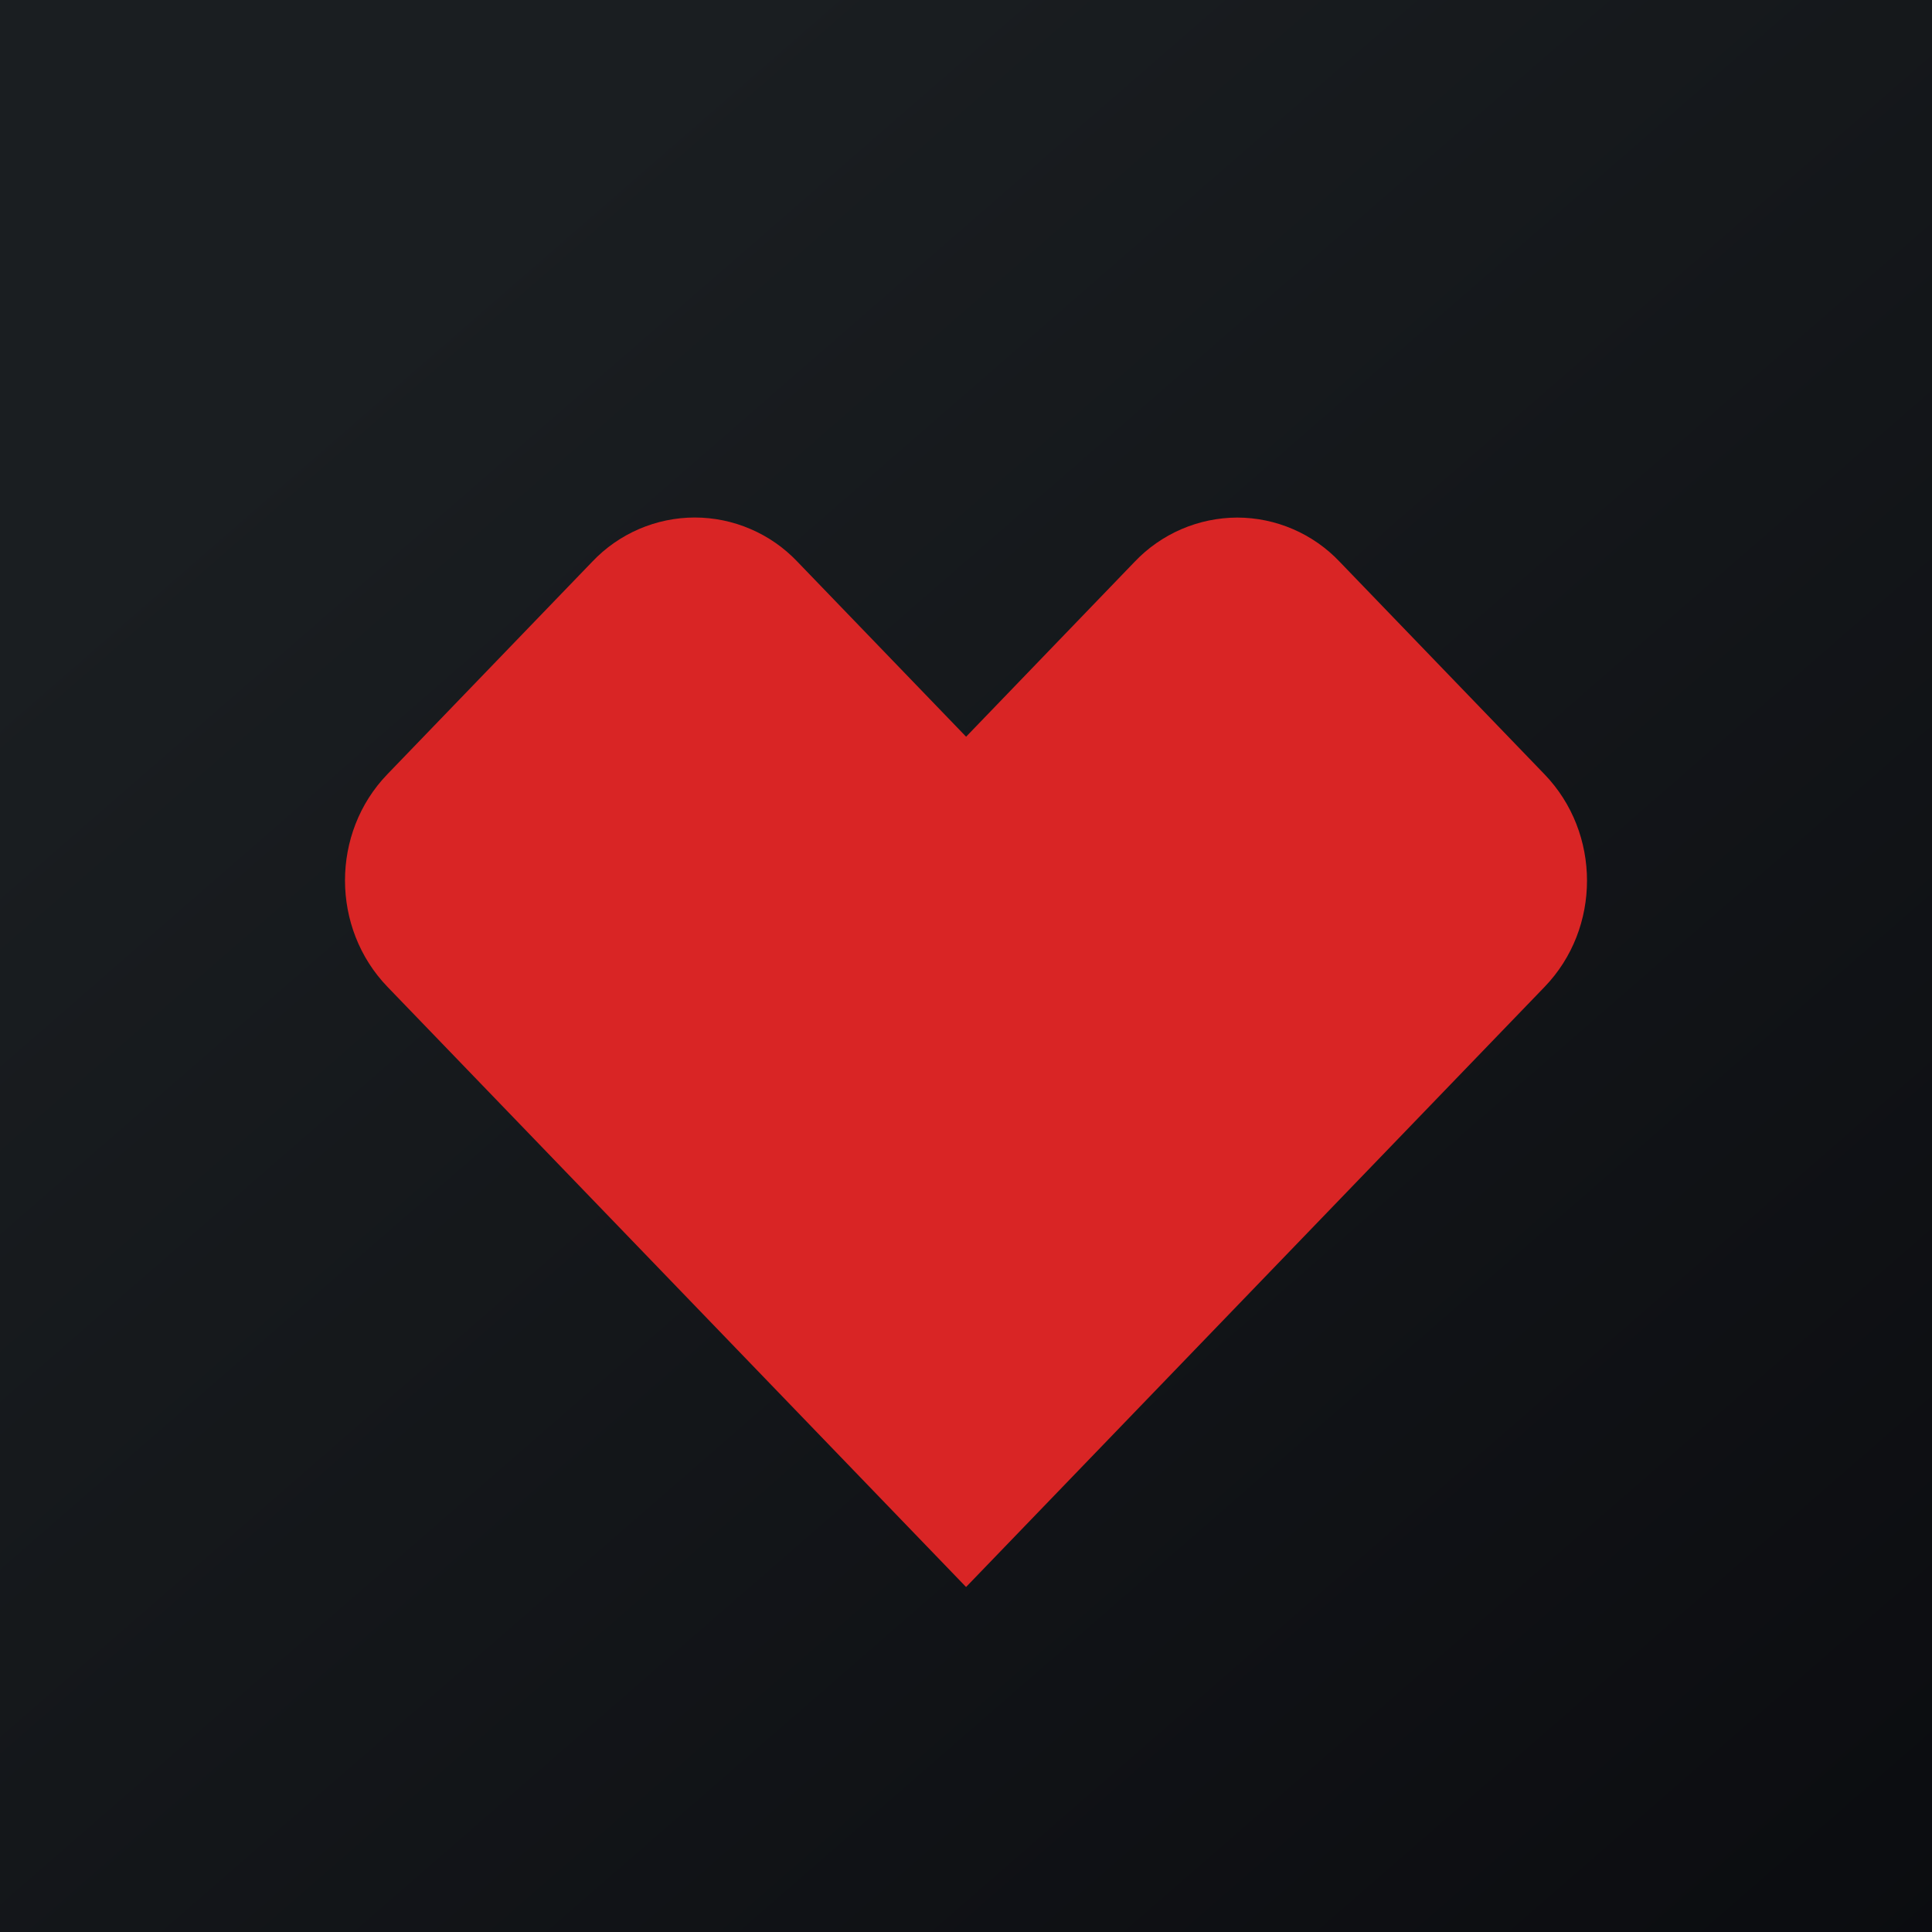 <svg width="56" height="56" viewBox="0 0 56 56" fill="none" xmlns="http://www.w3.org/2000/svg">
<g clip-path="url(#clip0_2077_336)">
<path d="M0 0H56V56H0V0Z" fill="url(#paint0_linear_2077_336)"/>
<path d="M20.137 15C19.581 15.001 19.032 15.115 18.521 15.335C18.011 15.555 17.55 15.877 17.168 16.28L11.227 22.443C9.59 24.14 9.59 26.903 11.233 28.606L28.002 46L44.77 28.606C46.412 26.905 46.409 24.144 44.768 22.443L38.831 16.283C38.449 15.879 37.989 15.558 37.479 15.338C36.968 15.117 36.419 15.003 35.863 15.002C35.305 15.004 34.754 15.118 34.242 15.339C33.73 15.56 33.268 15.883 32.884 16.288L28.003 21.354L23.113 16.281C22.73 15.877 22.268 15.555 21.756 15.335C21.244 15.114 20.694 15.001 20.137 15Z" fill="#D92525"/>
</g>
<defs>
<linearGradient id="paint0_linear_2077_336" x1="10.418" y1="9.712" x2="68.147" y2="76.017" gradientUnits="userSpaceOnUse">
<stop stop-color="#1A1E21"/>
<stop offset="1" stop-color="#06060A"/>
</linearGradient>
<clipPath id="clip0_2077_336">
<rect width="56" height="56" fill="white"/>
</clipPath>
</defs>
</svg>
